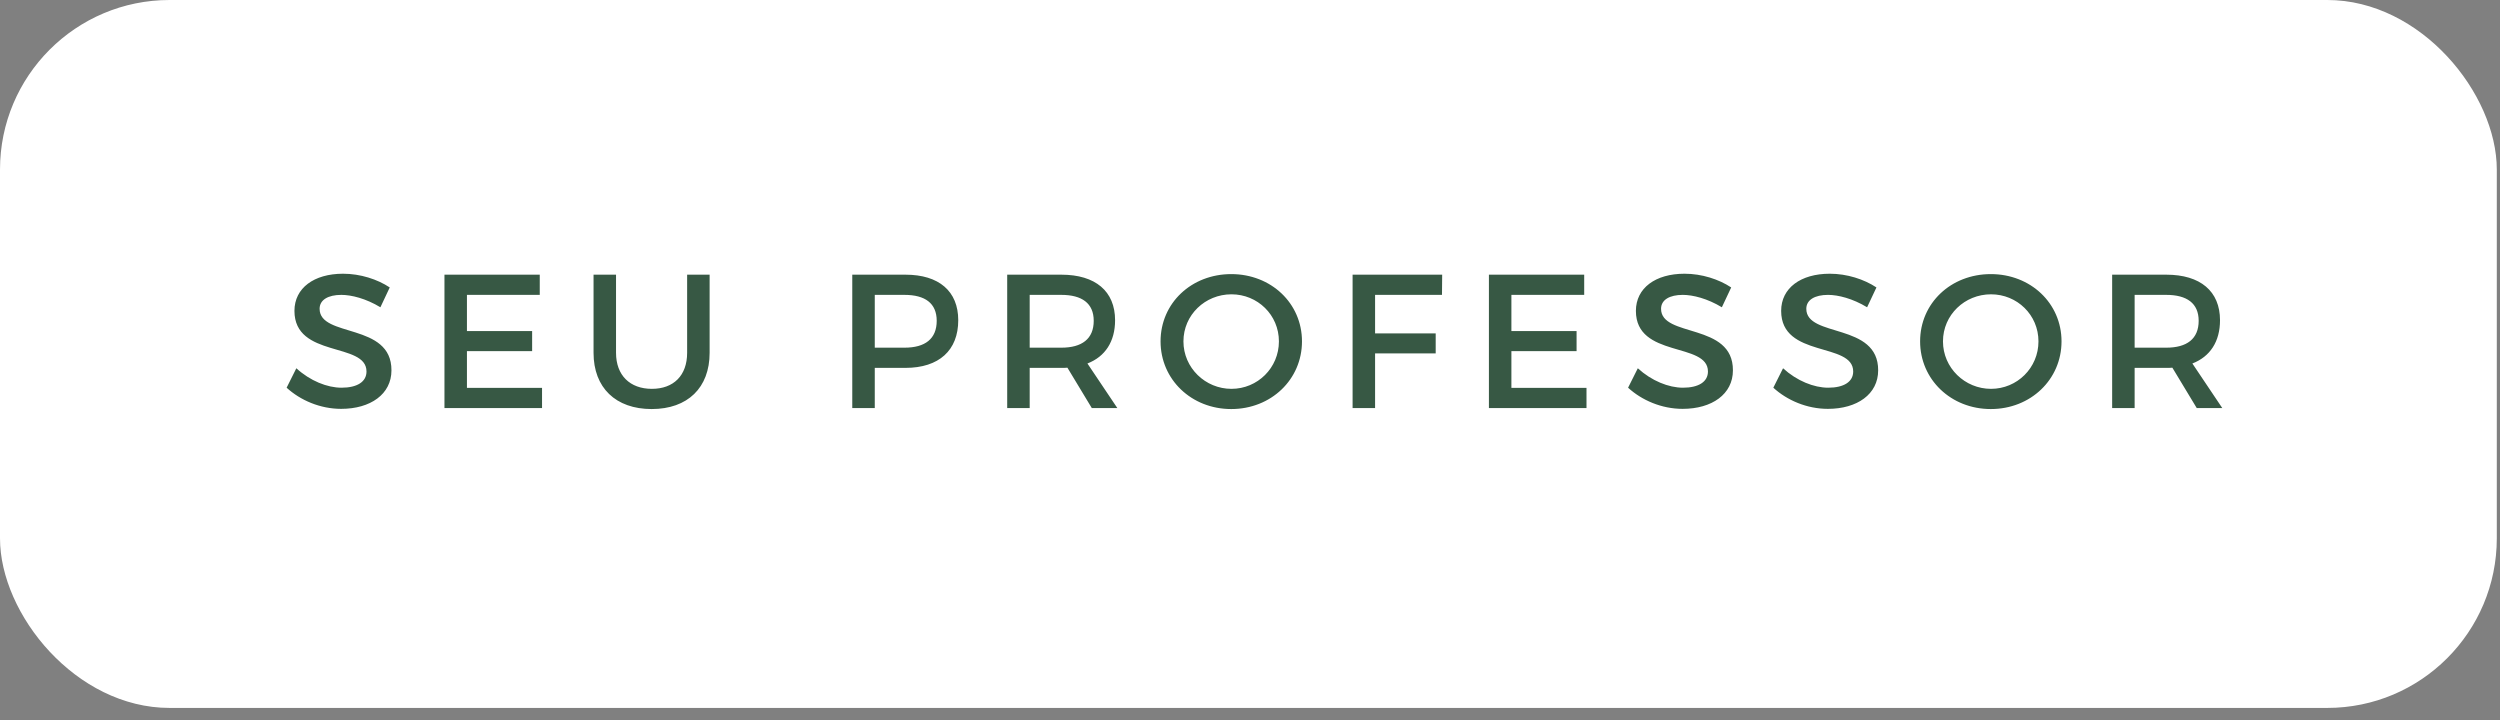 <svg width="184" height="53" viewBox="0 0 184 53" fill="none" xmlns="http://www.w3.org/2000/svg">
<rect x="0" y="0" width="184" height="53" fill="#808080" stroke="none"/>
<rect width="183.764" height="52.103" rx="12.48" fill="white"/>
<path d="M27.998 22.615L28.685 21.156C27.773 20.553 26.525 20.146 25.248 20.146C23.116 20.146 21.671 21.198 21.671 22.881C21.671 26.374 26.974 25.154 26.974 27.342C26.974 28.1 26.286 28.535 25.136 28.535C24.084 28.535 22.822 28.03 21.811 27.104L21.096 28.535C22.106 29.46 23.565 30.092 25.108 30.092C27.268 30.092 28.811 29.012 28.811 27.258C28.825 23.723 23.523 24.873 23.523 22.727C23.523 22.068 24.154 21.703 25.122 21.703C25.866 21.703 26.932 21.97 27.998 22.615ZM32.712 20.216V30.036H39.894V28.549H34.367V25.841H39.165V24.368H34.367V21.703H39.726V20.216H32.712ZM45.34 25.968V20.216H43.685V25.968C43.685 28.535 45.312 30.106 47.964 30.106C50.615 30.106 52.228 28.535 52.228 25.968V20.216H50.573V25.968C50.573 27.637 49.577 28.619 47.978 28.619C46.364 28.619 45.34 27.623 45.34 25.968ZM66.641 20.216H62.727V30.036H64.383V27.076H66.641C69.11 27.076 70.527 25.785 70.527 23.569C70.527 21.437 69.11 20.216 66.641 20.216ZM66.571 25.589H64.383V21.703H66.571C68.086 21.703 68.942 22.32 68.942 23.611C68.942 24.944 68.086 25.589 66.571 25.589ZM82.238 30.036L80.035 26.753C81.34 26.248 82.07 25.14 82.07 23.569C82.07 21.437 80.625 20.216 78.114 20.216H74.13V30.036H75.785V27.076H78.114C78.268 27.076 78.422 27.076 78.562 27.062L80.358 30.036H82.238ZM75.785 25.589V21.703H78.114C79.629 21.703 80.498 22.32 80.498 23.611C80.498 24.944 79.629 25.589 78.114 25.589H75.785ZM90.621 20.174C87.69 20.174 85.417 22.306 85.417 25.126C85.417 27.931 87.69 30.106 90.621 30.106C93.553 30.106 95.826 27.931 95.826 25.126C95.826 22.32 93.553 20.174 90.621 20.174ZM90.635 21.661C92.557 21.661 94.128 23.176 94.128 25.126C94.128 27.076 92.557 28.619 90.635 28.619C88.714 28.619 87.101 27.076 87.101 25.126C87.101 23.176 88.7 21.661 90.635 21.661ZM99.551 20.216V30.036H101.206V26.01H105.667V24.537H101.206V21.703H106.13L106.144 20.216H99.551ZM109.584 20.216V30.036H116.766V28.549H111.239V25.841H116.036V24.368H111.239V21.703H116.597V20.216H109.584ZM126.729 22.615L127.416 21.156C126.505 20.553 125.256 20.146 123.98 20.146C121.847 20.146 120.402 21.198 120.402 22.881C120.402 26.374 125.705 25.154 125.705 27.342C125.705 28.1 125.018 28.535 123.867 28.535C122.815 28.535 121.553 28.03 120.543 27.104L119.827 28.535C120.837 29.46 122.296 30.092 123.839 30.092C126 30.092 127.543 29.012 127.543 27.258C127.557 23.723 122.254 24.873 122.254 22.727C122.254 22.068 122.885 21.703 123.853 21.703C124.597 21.703 125.663 21.97 126.729 22.615ZM137.419 22.615L138.106 21.156C137.195 20.553 135.946 20.146 134.67 20.146C132.537 20.146 131.093 21.198 131.093 22.881C131.093 26.374 136.395 25.154 136.395 27.342C136.395 28.1 135.708 28.535 134.557 28.535C133.505 28.535 132.243 28.03 131.233 27.104L130.517 28.535C131.527 29.46 132.986 30.092 134.529 30.092C136.69 30.092 138.233 29.012 138.233 27.258C138.247 23.723 132.944 24.873 132.944 22.727C132.944 22.068 133.575 21.703 134.543 21.703C135.287 21.703 136.353 21.97 137.419 22.615ZM146.524 20.174C143.592 20.174 141.32 22.306 141.32 25.126C141.32 27.931 143.592 30.106 146.524 30.106C149.456 30.106 151.728 27.931 151.728 25.126C151.728 22.32 149.456 20.174 146.524 20.174ZM146.538 21.661C148.46 21.661 150.031 23.176 150.031 25.126C150.031 27.076 148.46 28.619 146.538 28.619C144.616 28.619 143.003 27.076 143.003 25.126C143.003 23.176 144.602 21.661 146.538 21.661ZM163.562 30.036L161.359 26.753C162.664 26.248 163.393 25.14 163.393 23.569C163.393 21.437 161.948 20.216 159.437 20.216H155.454V30.036H157.109V27.076H159.437C159.592 27.076 159.746 27.076 159.886 27.062L161.682 30.036H163.562ZM157.109 25.589V21.703H159.437C160.952 21.703 161.822 22.32 161.822 23.611C161.822 24.944 160.952 25.589 159.437 25.589H157.109Z" fill="#375844"/>
</svg>
